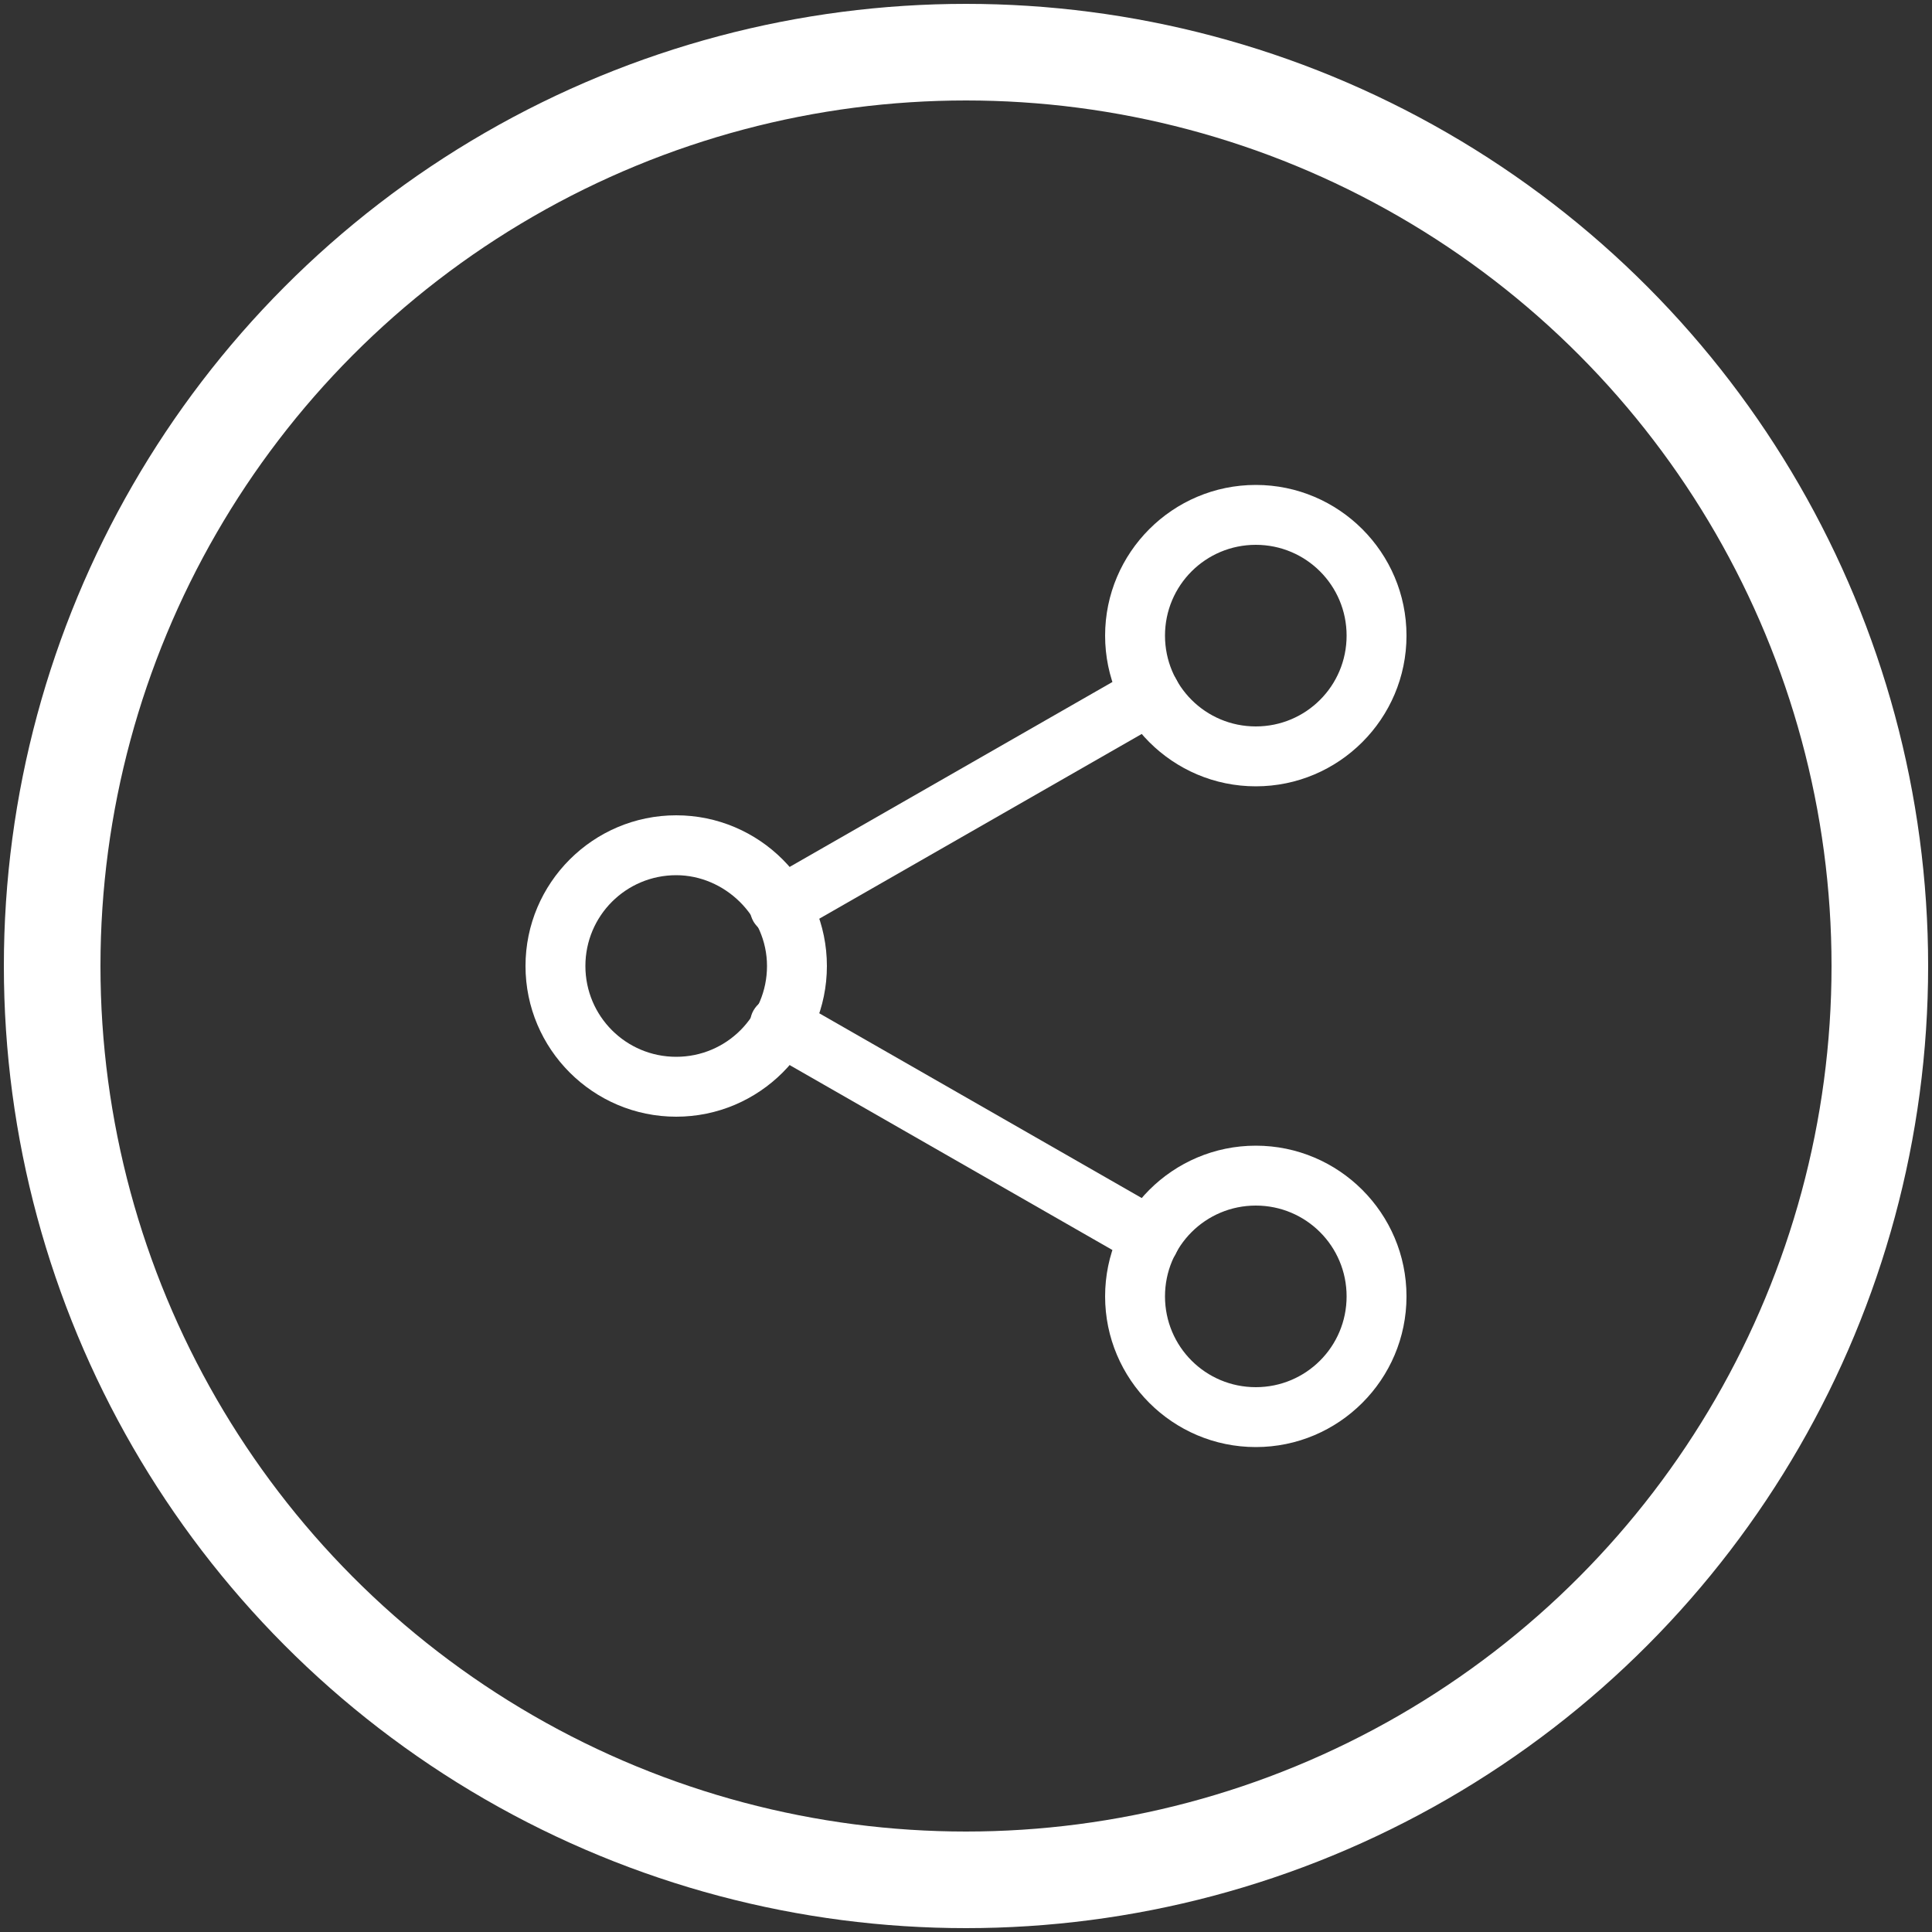 <?xml version="1.0" encoding="UTF-8"?> <!-- Generator: Adobe Illustrator 24.0.2, SVG Export Plug-In . SVG Version: 6.00 Build 0) --> <svg xmlns="http://www.w3.org/2000/svg" xmlns:xlink="http://www.w3.org/1999/xlink" id="Layer_1" x="0px" y="0px" viewBox="0 0 100 100" style="enable-background:new 0 0 100 100;" xml:space="preserve"><rect x="0" y="0" width="100" height="100" fill="#333333" stroke="none"/> <style type="text/css"> .st0{fill:none;stroke:#FFFFFF;stroke-width:5;stroke-miterlimit:10;} .st1{fill:#FFFFFF;} </style> <circle class="st0" cx="50" cy="50" r="47.3"></circle> <g> <path class="st1" d="M65,40.7c-4.3,0-7.8-3.5-7.8-7.8s3.5-7.8,7.8-7.8c4.3,0,7.8,3.5,7.8,7.8S69.3,40.7,65,40.7z M65,28.2 c-2.6,0-4.7,2.1-4.7,4.7c0,2.6,2.1,4.7,4.7,4.7c2.6,0,4.7-2.1,4.7-4.7C69.7,30.3,67.6,28.2,65,28.2z"></path> <path class="st1" d="M65,74.9c-4.3,0-7.8-3.5-7.8-7.8s3.5-7.8,7.8-7.8c4.3,0,7.8,3.5,7.8,7.8S69.3,74.9,65,74.9z M65,62.4 c-2.6,0-4.7,2.1-4.7,4.7c0,2.6,2.1,4.7,4.7,4.7c2.6,0,4.7-2.1,4.7-4.7C69.7,64.5,67.6,62.4,65,62.4z"></path> <path class="st1" d="M35,57.8c-4.3,0-7.8-3.5-7.8-7.8s3.5-7.8,7.8-7.8s7.8,3.5,7.8,7.8S39.3,57.8,35,57.8z M35,45.3 c-2.6,0-4.7,2.1-4.7,4.7s2.1,4.7,4.7,4.7s4.7-2.1,4.7-4.7S37.5,45.3,35,45.3z"></path> <path class="st1" d="M40.4,48.5c-0.5,0-1.1-0.3-1.4-0.8c-0.4-0.7-0.2-1.7,0.6-2.1l19.2-11c0.7-0.4,1.7-0.2,2.1,0.6 c0.4,0.7,0.2,1.7-0.6,2.1l-19.2,11C40.9,48.4,40.6,48.5,40.4,48.5z"></path> <path class="st1" d="M59.6,65.6c-0.3,0-0.5-0.1-0.8-0.2l-19.2-11c-0.7-0.4-1-1.4-0.6-2.1c0.4-0.7,1.4-1,2.1-0.6l19.2,11 c0.7,0.4,1,1.4,0.6,2.1C60.7,65.3,60.2,65.6,59.6,65.6z"></path> </g> </svg> 